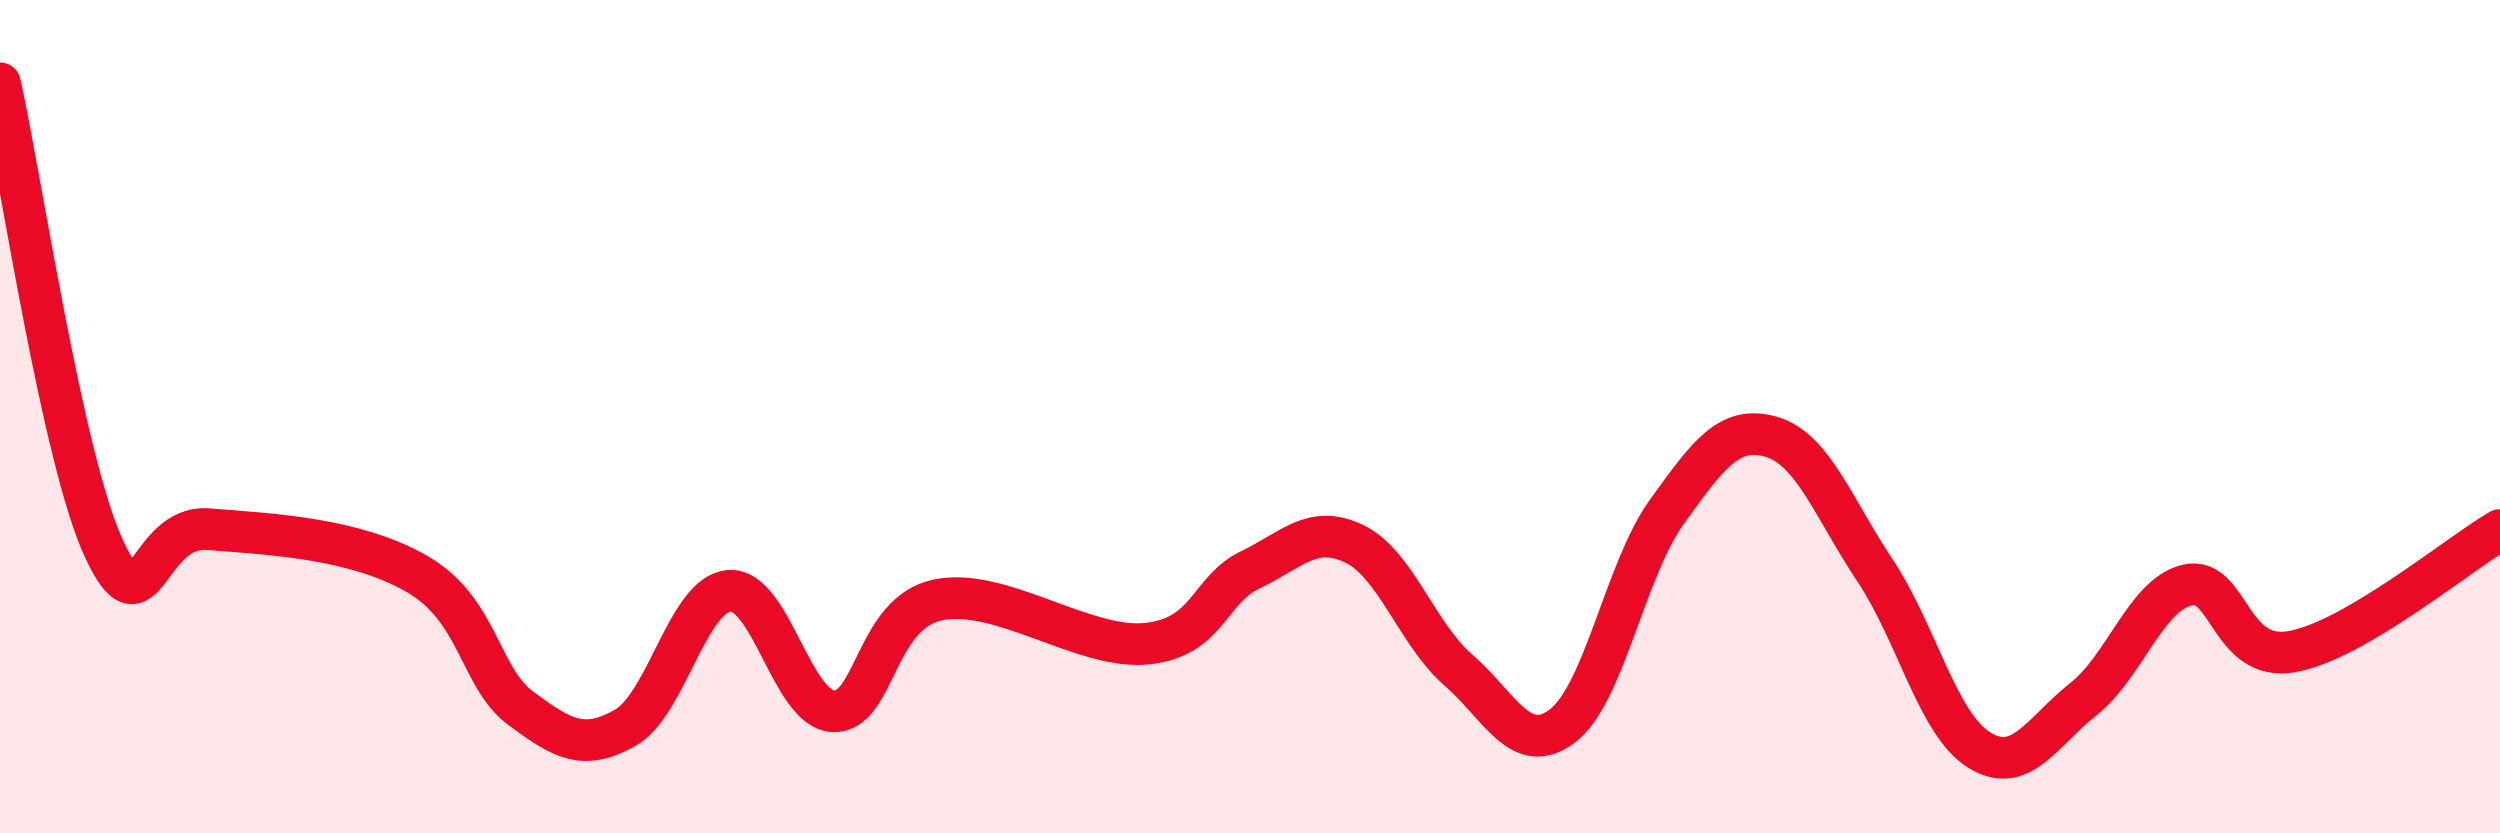 
    <svg width="60" height="20" viewBox="0 0 60 20" xmlns="http://www.w3.org/2000/svg">
      <path
        d="M 0,2 C 0.5,4.24 1.5,11.04 2.5,13.18 C 3.5,15.32 3.5,12.58 5,12.7 C 6.5,12.82 8.5,12.91 10,13.77 C 11.5,14.63 11.5,16.26 12.5,17 C 13.5,17.74 14,18.03 15,17.47 C 16,16.91 16.5,14.26 17.5,14.18 C 18.5,14.1 19,17.03 20,17.07 C 21,17.11 21,14.72 22.5,14.4 C 24,14.08 26,15.59 27.5,15.45 C 29,15.31 29,14.16 30,13.68 C 31,13.2 31.5,12.57 32.5,13.05 C 33.5,13.53 34,15.21 35,16.08 C 36,16.95 36.5,18.18 37.5,17.42 C 38.5,16.66 39,13.68 40,12.29 C 41,10.9 41.5,10.2 42.5,10.48 C 43.5,10.76 44,12.19 45,13.69 C 46,15.19 46.5,17.38 47.5,18 C 48.5,18.62 49,17.57 50,16.78 C 51,15.99 51.5,14.27 52.5,14.04 C 53.5,13.81 53.5,15.9 55,15.64 C 56.5,15.38 59,13.3 60,12.72L60 20L0 20Z"
        fill="#EB0A25"
        opacity="0.1"
        stroke-linecap="round"
        stroke-linejoin="round"
      />
      <path
        d="M 0,2 C 0.5,4.24 1.5,11.04 2.5,13.18 C 3.5,15.32 3.5,12.58 5,12.7 C 6.5,12.82 8.5,12.91 10,13.77 C 11.5,14.63 11.5,16.26 12.5,17 C 13.5,17.74 14,18.03 15,17.47 C 16,16.91 16.5,14.26 17.5,14.18 C 18.5,14.1 19,17.03 20,17.07 C 21,17.11 21,14.72 22.5,14.4 C 24,14.08 26,15.59 27.5,15.45 C 29,15.31 29,14.16 30,13.68 C 31,13.2 31.5,12.57 32.5,13.05 C 33.5,13.53 34,15.21 35,16.08 C 36,16.95 36.5,18.18 37.5,17.42 C 38.5,16.66 39,13.68 40,12.29 C 41,10.9 41.5,10.2 42.5,10.48 C 43.5,10.76 44,12.19 45,13.69 C 46,15.19 46.5,17.38 47.5,18 C 48.5,18.62 49,17.57 50,16.78 C 51,15.99 51.5,14.27 52.5,14.04 C 53.5,13.81 53.5,15.9 55,15.64 C 56.5,15.38 59,13.3 60,12.72"
        stroke="#EB0A25"
        stroke-width="1"
        fill="none"
        stroke-linecap="round"
        stroke-linejoin="round"
      />
    </svg>
  